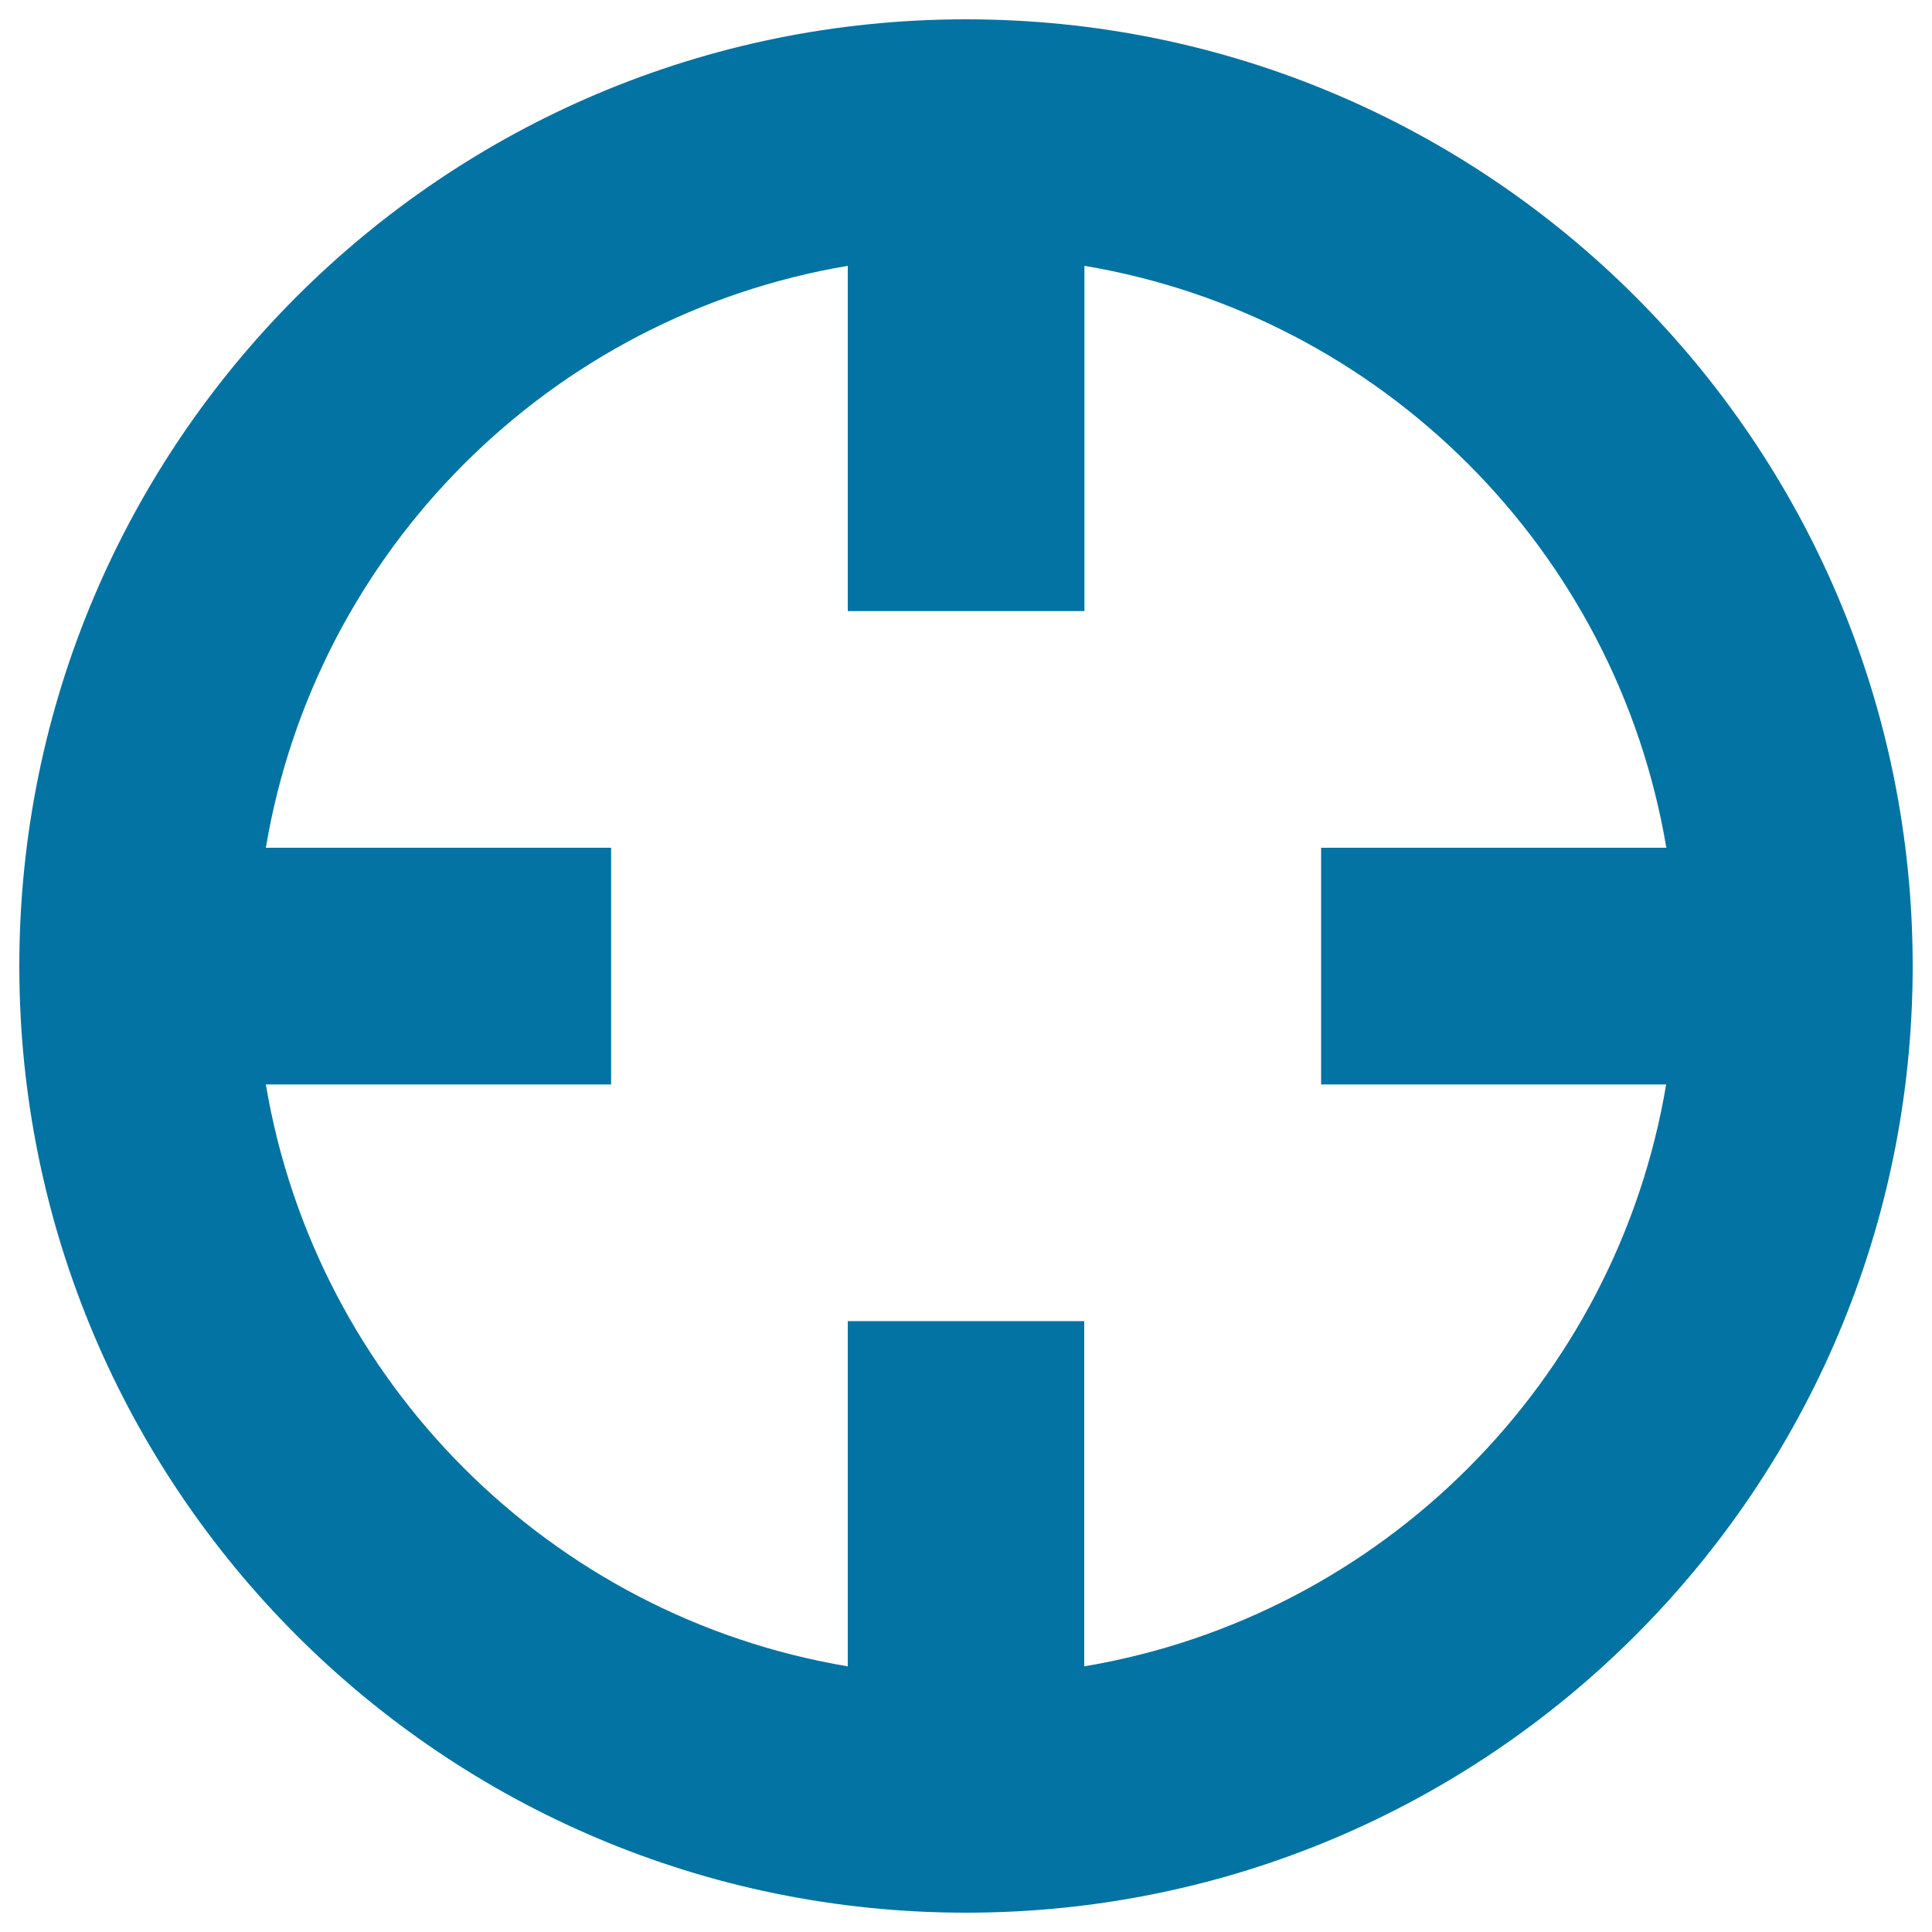 <svg xmlns="http://www.w3.org/2000/svg" viewBox="0 0 1000 1000" style="fill:#0273a2">
<title>Target Symbol SVG icon</title>
<g><path d="M500,10C229.4,10,10,229.4,10,500s219.4,490,490,490s490-219.4,490-490S770.6,10,500,10z M862.4,561.3c-25.8,153.9-147.2,275.3-301.2,301.2V683.8H438.8v178.7c-153.9-25.8-275.3-147.2-301.2-301.2h178.7V438.8H137.6c25.8-153.9,147.2-275.3,301.2-301.2v178.7h122.5V137.6c153.9,25.8,275.3,147.2,301.2,301.2H683.8v122.5H862.4z"/></g>
</svg>
